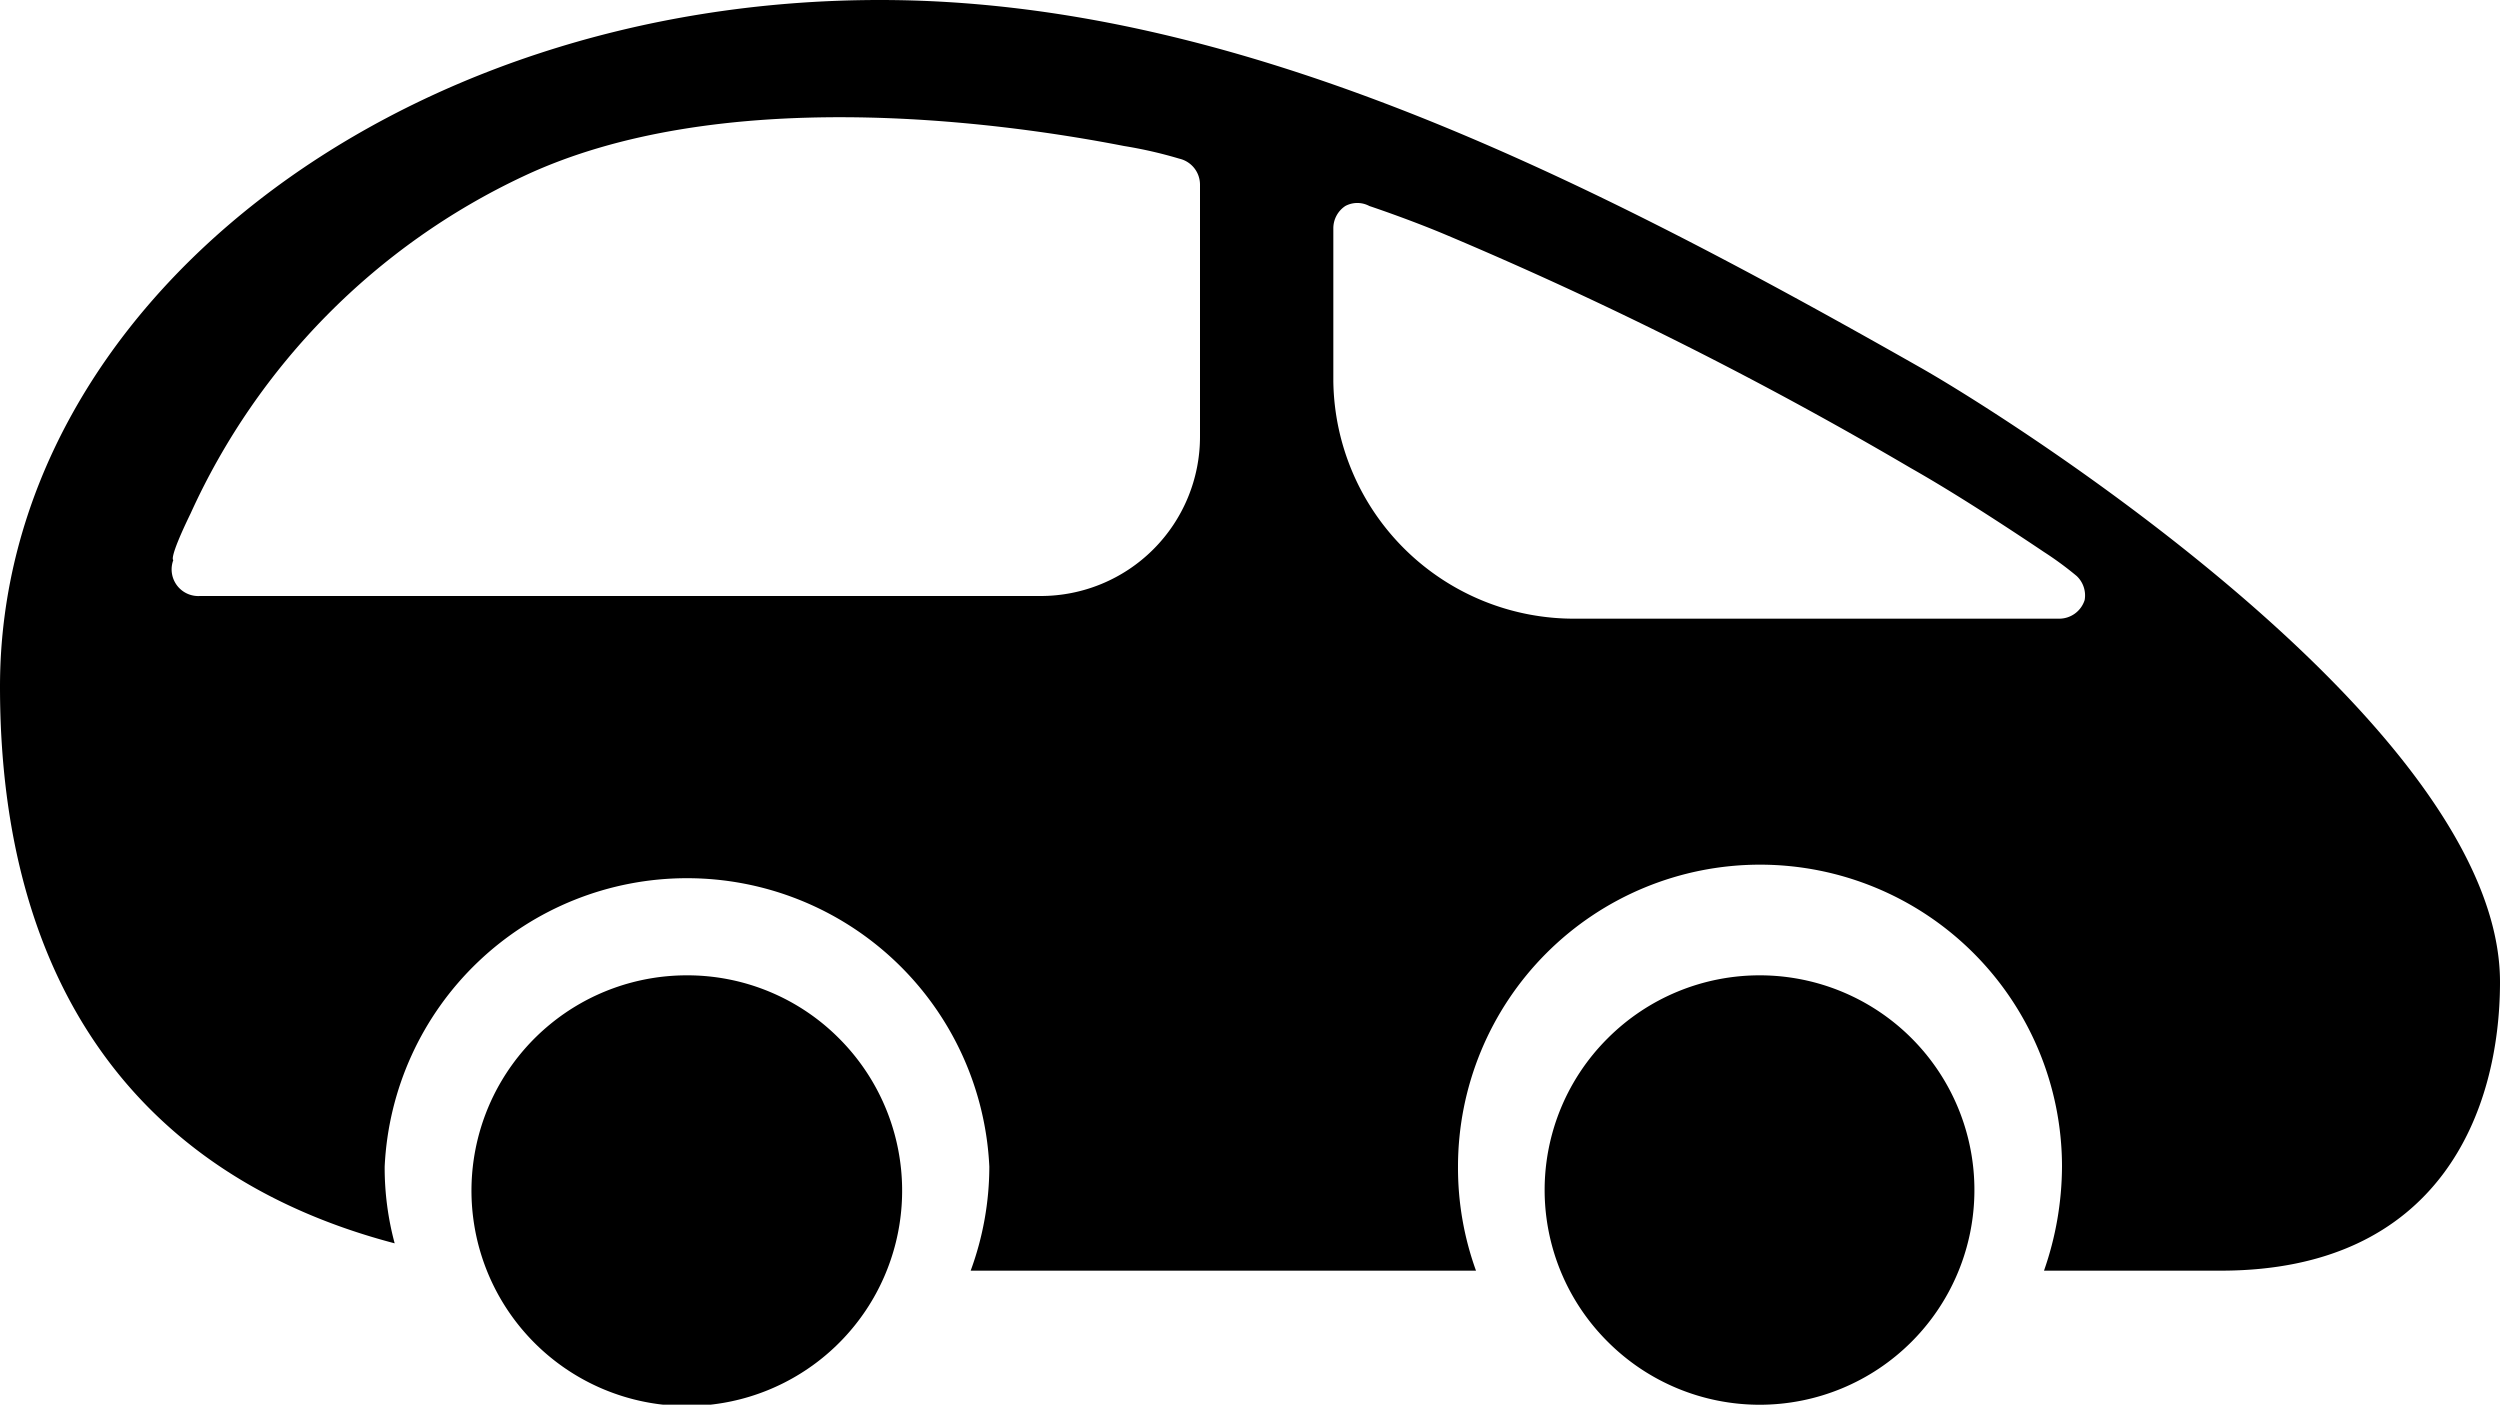 <svg xmlns="http://www.w3.org/2000/svg" viewBox="0 0 37.5 21.07"><g id="レイヤー_2" data-name="レイヤー 2"><g id="top"><path d="M10.3,14.63a3.23,3.23,0,1,0,2.28.94A3.21,3.21,0,0,0,10.3,14.63Z"/><path d="M26.4,14.63a3.22,3.22,0,0,0-2.28.94,3.21,3.21,0,0,0,0,4.56,3.22,3.22,0,0,0,4.55,0,3.22,3.22,0,0,0-2.27-5.5Z"/><path d="M28.8,5.51C23.57,2.54,18.46,0,13.2,0,5.91,0,0,4.61,0,10.3c0,4.5,2.11,7.35,5.92,8.35a4.37,4.37,0,0,1-.15-1.15,4.54,4.54,0,0,1,9.07,0,4.54,4.54,0,0,1-.28,1.56h7.58a4.53,4.53,0,0,1-.27-1.56,4.53,4.53,0,0,1,9.06,0,4.78,4.78,0,0,1-.27,1.56h2.65c3.3,0,4.19-2.41,4.19-4.33C37.5,10.92,30.16,6.28,28.8,5.51ZM18,3.67V6.54a2.39,2.39,0,0,1-2.4,2.4H3A.4.4,0,0,1,2.6,8.4s-.08,0,.26-.7a10.28,10.28,0,0,1,5-5.06c2.92-1.37,7.05-.83,9-.45a6.55,6.55,0,0,1,.83.19.4.4,0,0,1,.31.39ZM31.27,9a.4.4,0,0,1-.38.28H23.65A3.61,3.61,0,0,1,20,5.72V3.42a.4.4,0,0,1,.18-.33.38.38,0,0,1,.36,0s.57.19,1.12.42a59,59,0,0,1,7,3.51c.53.3,1.21.73,2,1.26a5,5,0,0,1,.49.36A.4.4,0,0,1,31.27,9Z"/></g></g></svg>